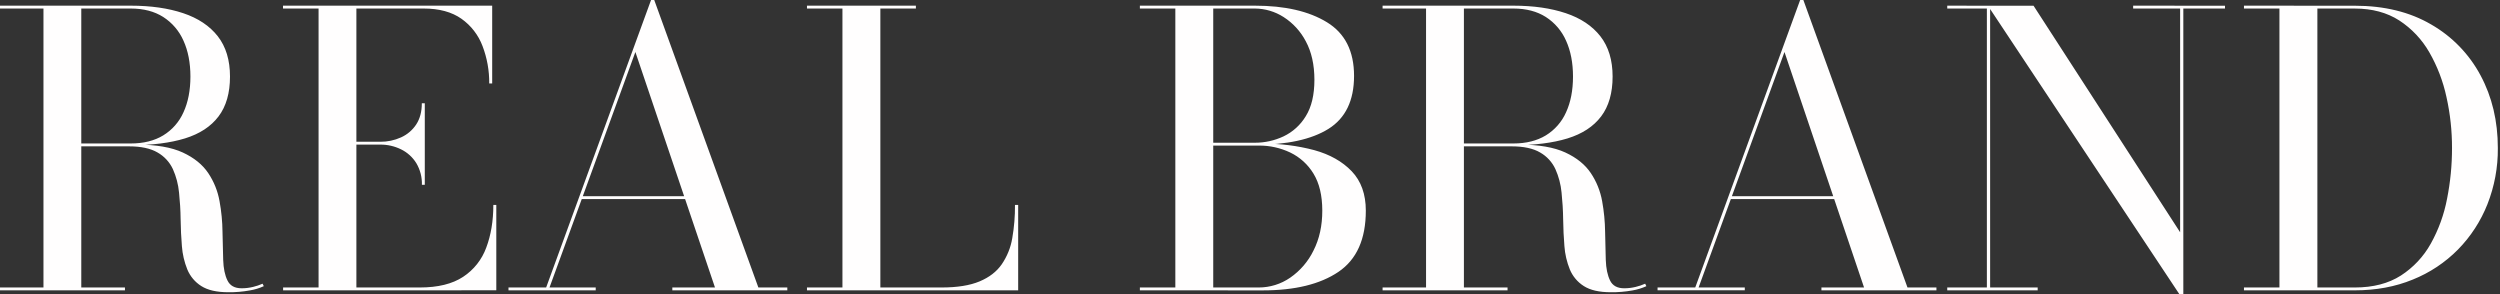 <?xml version="1.0" encoding="UTF-8"?> <svg xmlns="http://www.w3.org/2000/svg" width="119" height="14" viewBox="0 0 119 14" fill="none"><rect x="0" y="0" width="119" height="14" fill="#333333" stroke="none"/> <path d="M3.398 6.92V6.829H6.231C6.834 6.829 7.347 6.701 7.769 6.445C8.195 6.185 8.531 5.802 8.733 5.346C8.953 4.869 9.063 4.303 9.064 3.647C9.064 2.992 8.953 2.419 8.733 1.936C8.53 1.473 8.195 1.081 7.769 0.808C7.349 0.541 6.836 0.407 6.231 0.406H0V0.27H6.231C7.179 0.27 8.008 0.389 8.719 0.627C9.43 0.865 9.979 1.231 10.367 1.726C10.754 2.223 10.948 2.863 10.948 3.644C10.948 4.426 10.767 5.06 10.403 5.541C10.039 6.023 9.505 6.372 8.802 6.589C8.099 6.805 7.242 6.912 6.229 6.912L3.398 6.92ZM0 13.82V13.684H5.948V13.82H0ZM2.069 13.748V0.365H3.869V13.748H2.069ZM10.862 13.91C10.313 13.91 9.888 13.811 9.581 13.616C9.283 13.428 9.051 13.152 8.916 12.826C8.773 12.472 8.686 12.097 8.658 11.715C8.625 11.305 8.603 10.882 8.598 10.442C8.593 10.002 8.565 9.576 8.522 9.164C8.486 8.779 8.387 8.402 8.229 8.049C8.074 7.716 7.819 7.44 7.5 7.259C7.169 7.064 6.714 6.966 6.135 6.966H3.398V6.884H6.513C7.433 6.884 8.16 7.01 8.7 7.259C9.24 7.509 9.642 7.836 9.913 8.24C10.183 8.643 10.366 9.099 10.45 9.576C10.539 10.058 10.586 10.546 10.591 11.035C10.6 11.52 10.61 11.965 10.624 12.371C10.637 12.778 10.705 13.105 10.828 13.351C10.947 13.598 11.172 13.722 11.498 13.722C11.683 13.723 11.867 13.701 12.046 13.657C12.201 13.62 12.353 13.569 12.499 13.504L12.556 13.622C12.346 13.718 12.124 13.786 11.896 13.823C11.553 13.886 11.206 13.915 10.857 13.91H10.862ZM13.476 13.82V13.684H15.164V0.406H13.471V0.27H23.428V3.973H23.287C23.293 3.365 23.186 2.762 22.969 2.194C22.773 1.67 22.423 1.216 21.965 0.893C21.506 0.57 20.907 0.406 20.171 0.406H16.964V13.684H19.984C20.846 13.684 21.532 13.515 22.044 13.178C22.552 12.845 22.939 12.356 23.146 11.785C23.368 11.196 23.483 10.518 23.483 9.754H23.624V13.818L13.476 13.82ZM20.083 8.798C20.094 8.435 20.001 8.076 19.815 7.764C19.64 7.482 19.39 7.256 19.093 7.11C18.784 6.958 18.444 6.88 18.1 6.883H16.302V6.748H18.095C18.437 6.752 18.776 6.681 19.088 6.54C19.382 6.408 19.633 6.195 19.81 5.927C19.989 5.655 20.079 5.319 20.079 4.914H20.22V8.798H20.083ZM31.142 0.001L36.098 13.684H37.476V13.82H32.003V13.684H34.033L30.244 2.475L26.157 13.684H28.356V13.82H24.204V13.684H25.997L30.99 0.001H31.142ZM27.658 9.475V9.34H33.701V9.475H27.658ZM38.412 13.82V13.684H40.1V0.406H38.412V0.27H43.596V0.406H41.905V13.684H44.822C45.566 13.684 46.165 13.588 46.627 13.395C47.088 13.202 47.438 12.932 47.682 12.582C47.938 12.209 48.11 11.783 48.184 11.336C48.274 10.814 48.318 10.285 48.313 9.756H48.465V13.82H38.412ZM57.655 6.893V6.794H59.734C60.205 6.795 60.671 6.692 61.097 6.491C61.537 6.282 61.905 5.947 62.156 5.529C62.43 5.09 62.566 4.511 62.566 3.795C62.565 3.079 62.428 2.469 62.156 1.966C61.91 1.495 61.545 1.096 61.097 0.81C60.69 0.549 60.217 0.409 59.734 0.406H54.258V0.27H59.734C61.161 0.27 62.305 0.533 63.164 1.06C64.024 1.586 64.453 2.437 64.453 3.612C64.453 4.786 64.047 5.626 63.235 6.134C62.423 6.641 61.256 6.894 59.734 6.892L57.655 6.893ZM54.258 13.82V13.684H59.913C60.449 13.685 60.972 13.523 61.413 13.218C61.888 12.89 62.271 12.444 62.523 11.925C62.803 11.374 62.942 10.74 62.941 10.023C62.94 9.306 62.801 8.721 62.523 8.267C62.259 7.83 61.874 7.48 61.413 7.259C60.947 7.038 60.437 6.925 59.921 6.93H57.658V6.84H60.115C60.94 6.832 61.762 6.935 62.56 7.147C63.301 7.351 63.898 7.688 64.343 8.153C64.788 8.619 65.013 9.245 65.013 10.028C65.013 11.383 64.578 12.355 63.708 12.942C62.838 13.529 61.64 13.822 60.115 13.822L54.258 13.82ZM55.946 13.765V0.327H57.75V13.765H55.946ZM69.209 6.92V6.829H72.042C72.645 6.829 73.158 6.701 73.581 6.445C74.006 6.185 74.342 5.802 74.544 5.346C74.764 4.869 74.874 4.303 74.875 3.647C74.875 2.992 74.764 2.419 74.544 1.936C74.341 1.473 74.006 1.081 73.581 0.808C73.16 0.541 72.647 0.407 72.042 0.406H65.811V0.27H72.042C72.99 0.27 73.82 0.389 74.53 0.627C75.241 0.865 75.79 1.231 76.178 1.726C76.566 2.223 76.76 2.863 76.76 3.644C76.76 4.426 76.578 5.06 76.214 5.541C75.85 6.023 75.316 6.372 74.613 6.589C73.91 6.805 73.052 6.912 72.04 6.912L69.209 6.92ZM65.811 13.82V13.684H71.759V13.82H65.811ZM67.88 13.748V0.365H69.682V13.748H67.88ZM76.67 13.91C76.121 13.91 75.694 13.812 75.389 13.616C75.091 13.428 74.859 13.152 74.724 12.826C74.581 12.472 74.493 12.097 74.466 11.715C74.433 11.305 74.411 10.882 74.406 10.442C74.401 10.002 74.373 9.576 74.33 9.164C74.294 8.779 74.195 8.402 74.037 8.049C73.883 7.716 73.63 7.44 73.311 7.259C72.981 7.064 72.526 6.966 71.947 6.966H69.209V6.884H72.324C73.244 6.884 73.971 7.01 74.511 7.259C75.051 7.509 75.453 7.836 75.724 8.24C75.994 8.643 76.177 9.099 76.262 9.576C76.35 10.058 76.397 10.546 76.403 11.035C76.41 11.52 76.421 11.965 76.435 12.371C76.449 12.778 76.517 13.105 76.639 13.351C76.758 13.598 76.983 13.722 77.309 13.722C77.494 13.723 77.678 13.701 77.857 13.657C78.012 13.62 78.164 13.569 78.31 13.504L78.367 13.622C78.156 13.718 77.933 13.786 77.705 13.824C77.363 13.886 77.016 13.915 76.668 13.91H76.67ZM85.84 0.001L90.796 13.684H92.174V13.82H86.7V13.684H88.729L84.941 2.475L80.854 13.683H83.052V13.818H78.9V13.683H80.694L85.687 0L85.84 0.001ZM82.356 9.475V9.34H88.399V9.475H82.356ZM94.73 0.273V13.684H96.993V13.82H92.689V13.684H94.575V0.406H92.689V0.27L94.73 0.273ZM105.91 0.273V0.406H103.926V14H103.736L94.626 0.273H96.797L103.774 11.056V0.406H101.538V0.27L105.91 0.273ZM112.09 0.273C113.495 0.273 114.706 0.57 115.721 1.163C116.718 1.734 117.533 2.574 118.074 3.588C118.623 4.61 118.897 5.763 118.897 7.046C118.906 7.962 118.737 8.872 118.401 9.724C118.082 10.528 117.606 11.261 117 11.878C116.388 12.498 115.654 12.985 114.845 13.309C114.015 13.65 113.096 13.82 112.089 13.82H106.813V13.684H108.501V0.406H106.813V0.27L112.09 0.273ZM110.307 13.684H112.09C112.961 13.684 113.691 13.494 114.282 13.116C114.874 12.734 115.363 12.213 115.705 11.598C116.076 10.932 116.338 10.211 116.48 9.461C116.638 8.666 116.717 7.857 116.716 7.046C116.718 6.232 116.63 5.42 116.453 4.625C116.293 3.876 116.018 3.156 115.637 2.492C115.287 1.88 114.797 1.36 114.207 0.975C113.62 0.597 112.914 0.408 112.09 0.407H110.307V13.684Z" fill="#FFFEFE"></path> </svg> 